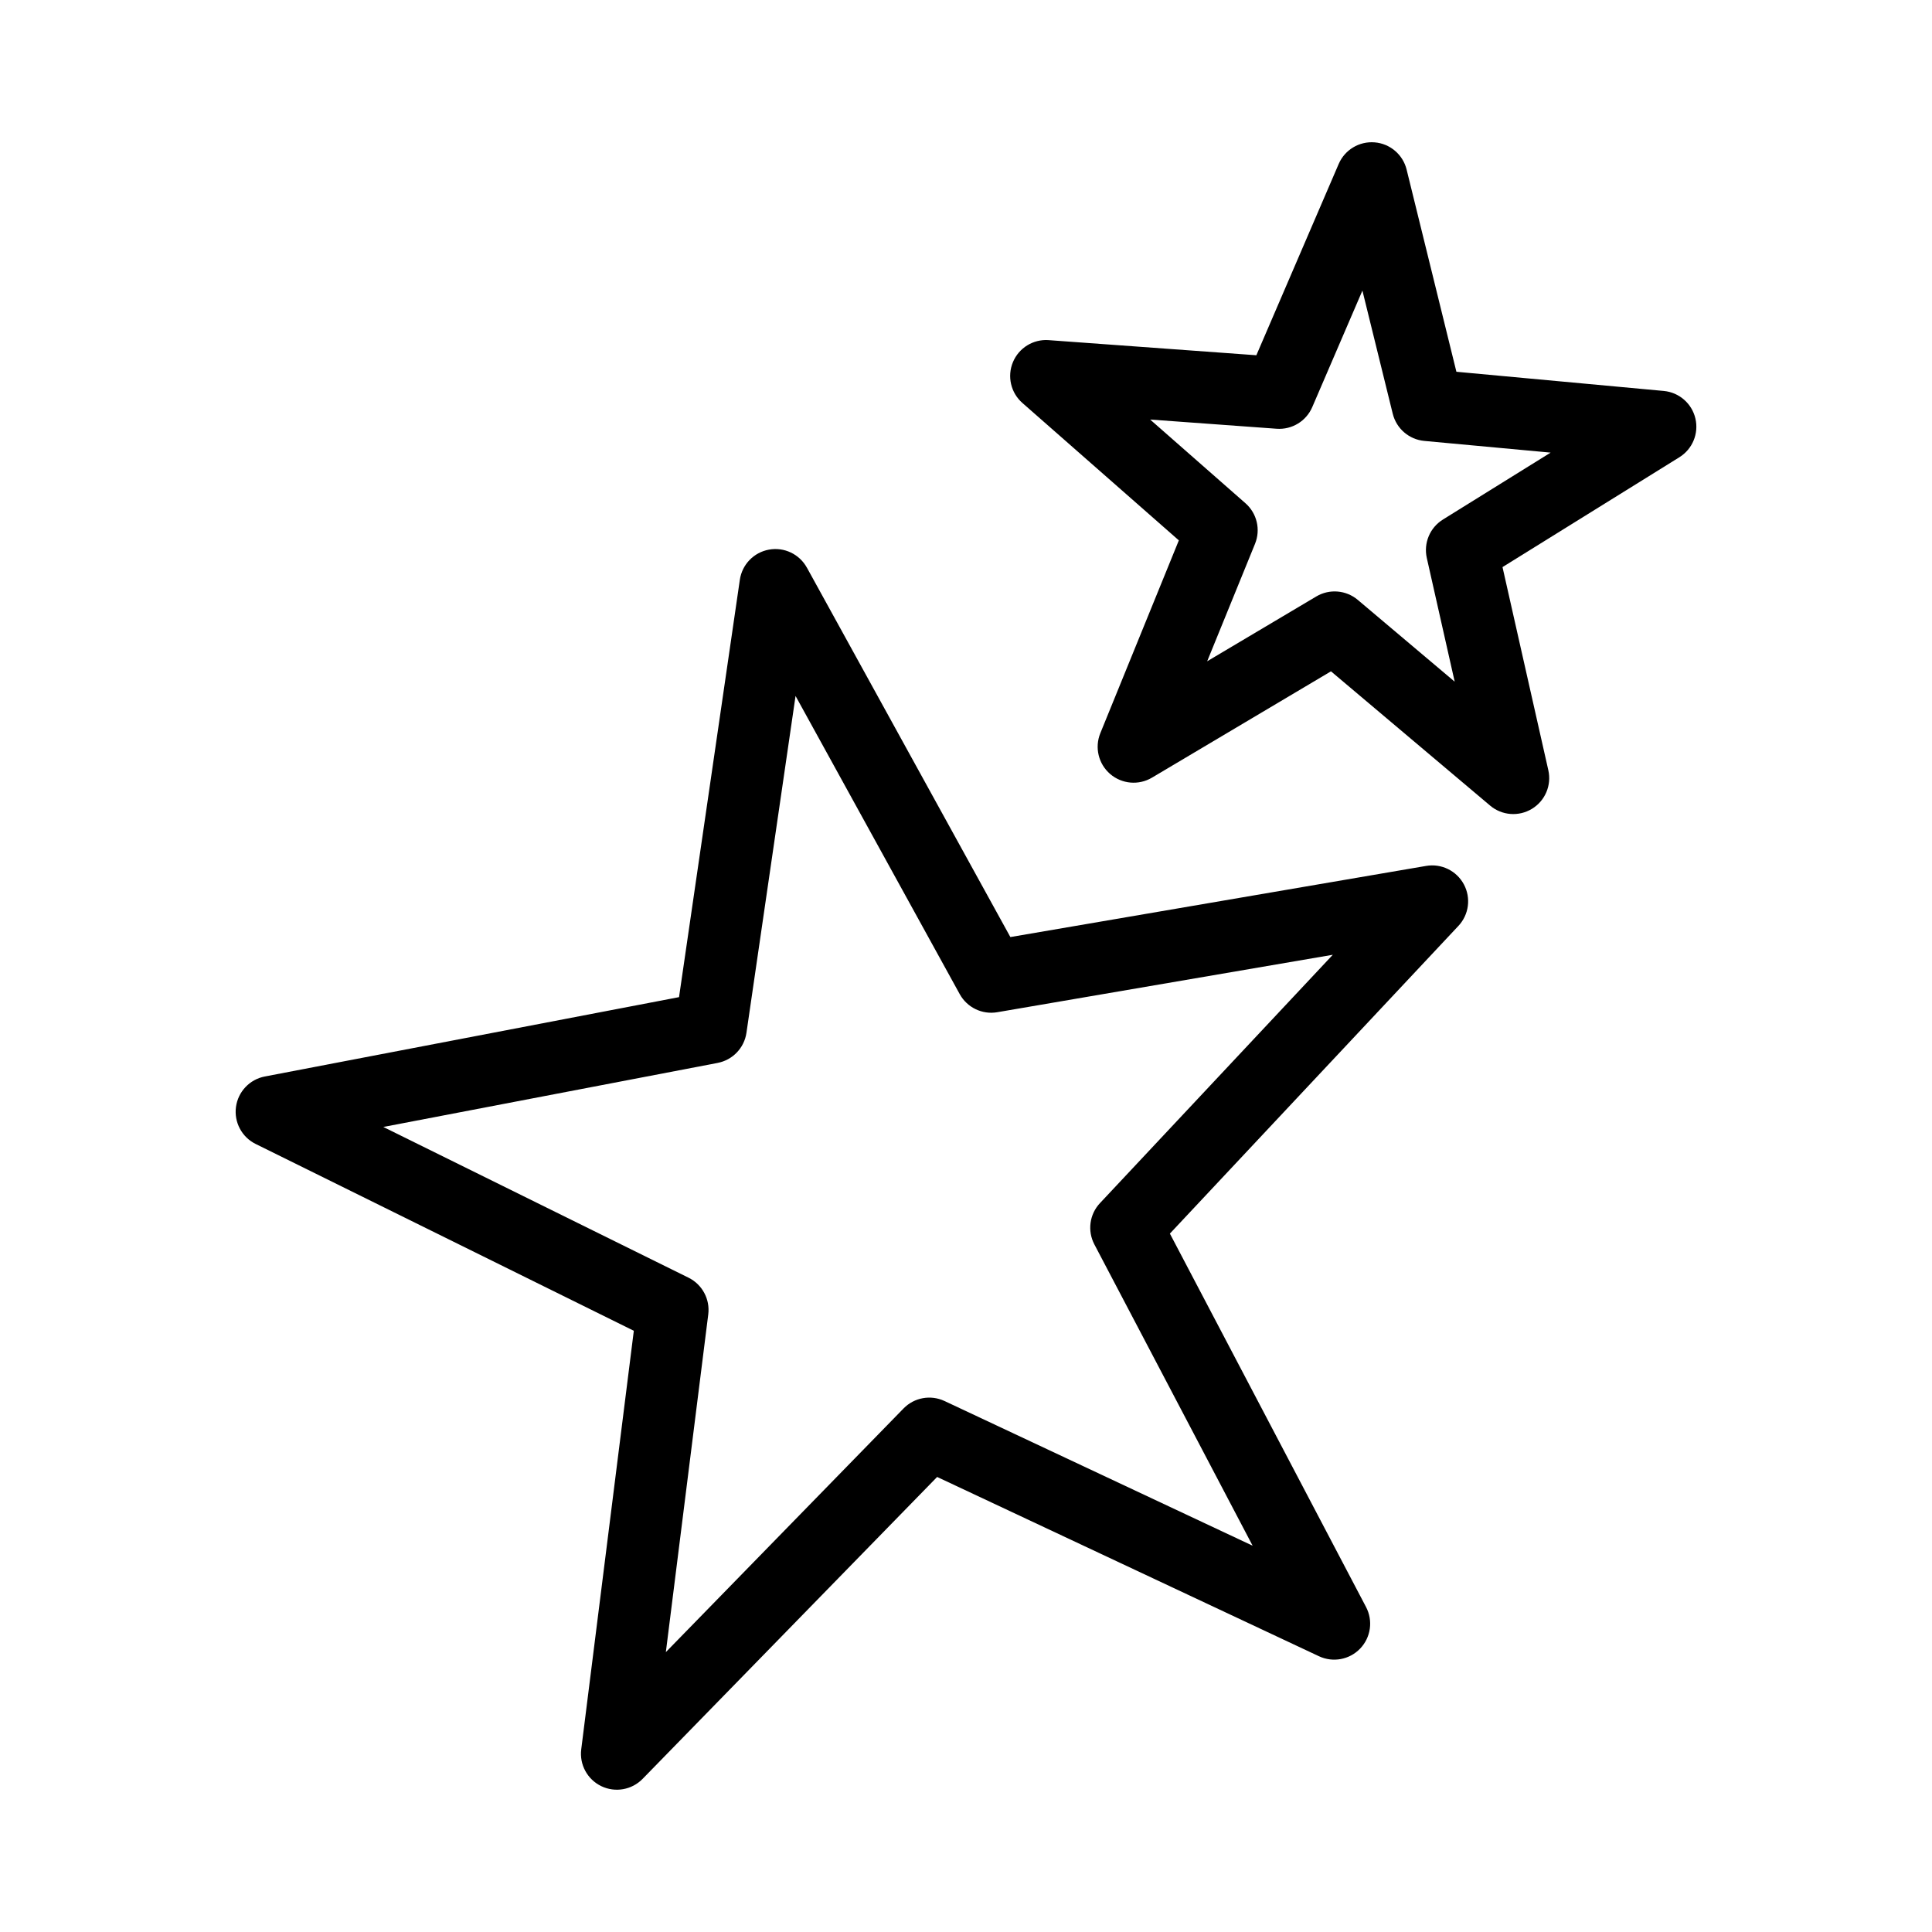 <?xml version="1.0" encoding="UTF-8"?>
<!-- Uploaded to: SVG Repo, www.svgrepo.com, Generator: SVG Repo Mixer Tools -->
<svg fill="#000000" width="800px" height="800px" version="1.1" viewBox="144 144 512 512" xmlns="http://www.w3.org/2000/svg">
 <path d="m508.3 181.73c-4.078-0.34-7.918 1.965-9.535 5.727l-21.816 50.688-55.035-4.004 0.004-0.004c-4.082-0.297-7.894 2.043-9.473 5.816-1.582 3.773-0.578 8.133 2.496 10.832l41.465 36.418-20.812 51.109c-1.539 3.789-0.492 8.137 2.606 10.805 3.102 2.668 7.555 3.062 11.074 0.977l47.449-28.184 42.176 35.582h-0.004c3.125 2.637 7.586 2.984 11.082 0.859 3.496-2.121 5.246-6.238 4.348-10.227l-12.145-53.836 46.879-29.117c3.473-2.16 5.176-6.293 4.238-10.27s-4.312-6.914-8.379-7.293l-54.957-5.086-13.195-53.59c-0.984-3.969-4.387-6.871-8.465-7.203zm-3.246 39.281 8.039 32.641v-0.004c0.973 3.941 4.332 6.832 8.375 7.203l33.465 3.098-28.555 17.742v0.004c-3.441 2.137-5.148 6.219-4.262 10.172l7.391 32.785-25.684-21.676c-3.098-2.613-7.516-2.977-11-0.902l-28.91 17.172 12.684-31.133v-0.004c1.527-3.758 0.512-8.07-2.539-10.746l-25.258-22.18 33.535 2.441c4.043 0.289 7.824-2.012 9.426-5.734zm-157.26 68.645c-4.023 0.727-7.133 3.941-7.727 7.988l-16.117 110.61-109.77 21.027c-4.019 0.77-7.094 4.019-7.644 8.074-0.547 4.055 1.555 8.004 5.223 9.812l100.21 49.504-13.934 110.91v0.004c-0.512 4.059 1.629 7.988 5.316 9.766 3.684 1.773 8.094 0.996 10.949-1.934l78.051-80.008 101.18 47.508c3.699 1.742 8.102 0.926 10.93-2.031 2.832-2.953 3.457-7.387 1.555-11.008l-51.984-98.961 76.457-81.535c2.805-2.984 3.387-7.426 1.445-11.031-1.941-3.606-5.969-5.566-10.004-4.871l-110.17 18.852-53.922-97.898-0.004 0.004c-1.969-3.586-6.012-5.512-10.035-4.781zm7.035 38.781 43.512 79.023c1.957 3.551 5.949 5.477 9.949 4.789l88.914-15.223-61.695 65.809-0.004 0.004c-2.773 2.953-3.371 7.34-1.492 10.93l41.949 79.863-81.652-38.348h-0.004c-3.668-1.719-8.023-0.93-10.852 1.969l-62.996 64.578 11.238-89.504c0.504-4.019-1.586-7.918-5.219-9.719l-80.895-39.949 88.609-16.973v-0.004c3.984-0.766 7.043-3.969 7.629-7.981z"/>
</svg>